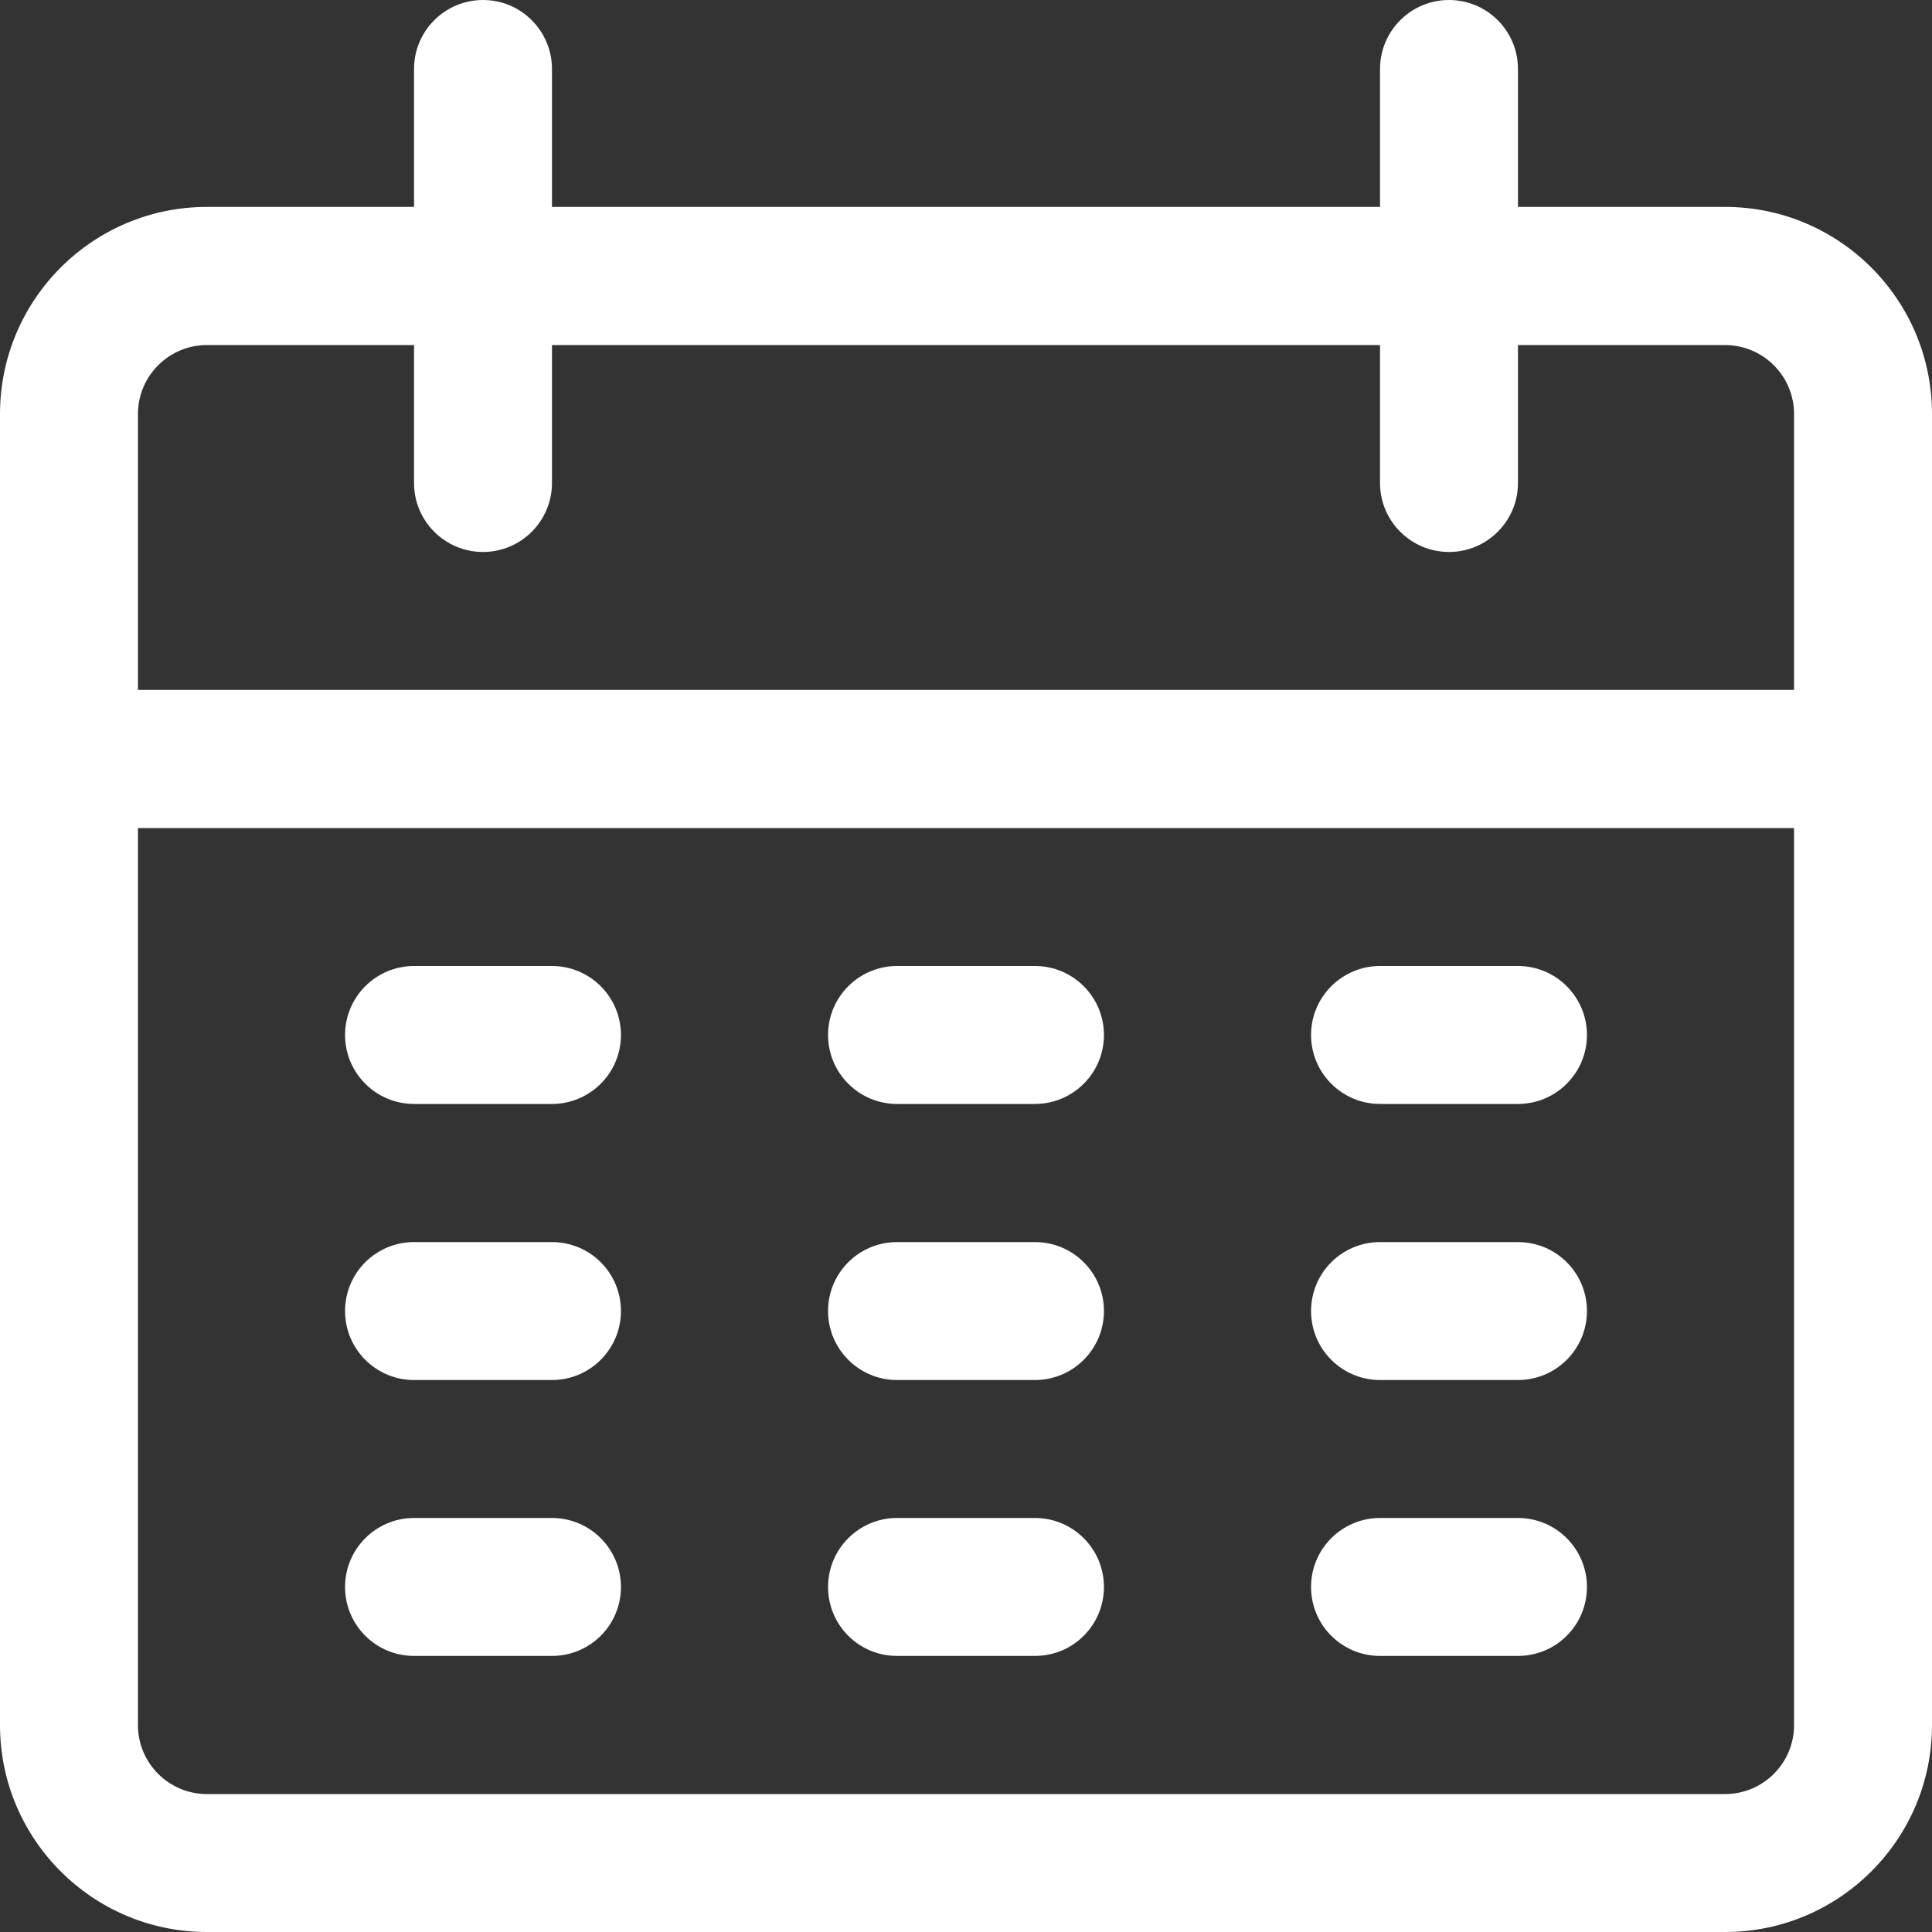 <svg width="10" height="10" viewBox="0 0 10 10" fill="none" xmlns="http://www.w3.org/2000/svg">
<rect x="0" y="0" width="10" height="10" fill="#333333" stroke="none"/>
<path d="M8.929 1.071H7.857V0.357C7.857 0.16 7.697 0 7.5 0C7.303 0 7.143 0.16 7.143 0.357V1.071H2.857V0.357C2.857 0.16 2.697 0 2.5 0C2.303 0 2.143 0.16 2.143 0.357V1.071H1.071C0.48 1.071 0 1.551 0 2.143V8.929C0 9.52 0.48 10 1.071 10H8.929C9.52 10 10 9.52 10 8.929V2.143C10 1.551 9.52 1.071 8.929 1.071ZM9.286 8.929C9.286 9.126 9.126 9.286 8.929 9.286H1.071C0.874 9.286 0.714 9.126 0.714 8.929V4.286H9.286V8.929ZM9.286 3.571H0.714V2.143C0.714 1.946 0.874 1.786 1.071 1.786H2.143V2.5C2.143 2.697 2.303 2.857 2.5 2.857C2.697 2.857 2.857 2.697 2.857 2.5V1.786H7.143V2.5C7.143 2.697 7.303 2.857 7.5 2.857C7.697 2.857 7.857 2.697 7.857 2.5V1.786H8.929C9.126 1.786 9.286 1.946 9.286 2.143V3.571H9.286Z" fill="white"/>
<path d="M2.857 5H2.143C1.946 5 1.786 5.16 1.786 5.357C1.786 5.554 1.946 5.714 2.143 5.714H2.857C3.054 5.714 3.214 5.554 3.214 5.357C3.214 5.16 3.054 5 2.857 5Z" fill="white"/>
<path d="M5.357 5H4.643C4.446 5 4.286 5.16 4.286 5.357C4.286 5.554 4.446 5.714 4.643 5.714H5.357C5.554 5.714 5.714 5.554 5.714 5.357C5.714 5.16 5.554 5 5.357 5Z" fill="white"/>
<path d="M7.857 5H7.143C6.946 5 6.786 5.16 6.786 5.357C6.786 5.554 6.946 5.714 7.143 5.714H7.857C8.054 5.714 8.214 5.554 8.214 5.357C8.214 5.16 8.054 5 7.857 5Z" fill="white"/>
<path d="M2.857 6.429H2.143C1.946 6.429 1.786 6.588 1.786 6.786C1.786 6.983 1.946 7.143 2.143 7.143H2.857C3.054 7.143 3.214 6.983 3.214 6.786C3.214 6.588 3.054 6.429 2.857 6.429Z" fill="white"/>
<path d="M5.357 6.429H4.643C4.446 6.429 4.286 6.588 4.286 6.786C4.286 6.983 4.446 7.143 4.643 7.143H5.357C5.554 7.143 5.714 6.983 5.714 6.786C5.714 6.588 5.554 6.429 5.357 6.429Z" fill="white"/>
<path d="M7.857 6.429H7.143C6.946 6.429 6.786 6.588 6.786 6.786C6.786 6.983 6.946 7.143 7.143 7.143H7.857C8.054 7.143 8.214 6.983 8.214 6.786C8.214 6.588 8.054 6.429 7.857 6.429Z" fill="white"/>
<path d="M2.857 7.857H2.143C1.946 7.857 1.786 8.017 1.786 8.214C1.786 8.412 1.946 8.571 2.143 8.571H2.857C3.054 8.571 3.214 8.412 3.214 8.214C3.214 8.017 3.054 7.857 2.857 7.857Z" fill="white"/>
<path d="M5.357 7.857H4.643C4.446 7.857 4.286 8.017 4.286 8.214C4.286 8.412 4.446 8.571 4.643 8.571H5.357C5.554 8.571 5.714 8.412 5.714 8.214C5.714 8.017 5.554 7.857 5.357 7.857Z" fill="white"/>
<path d="M7.857 7.857H7.143C6.946 7.857 6.786 8.017 6.786 8.214C6.786 8.412 6.946 8.571 7.143 8.571H7.857C8.054 8.571 8.214 8.412 8.214 8.214C8.214 8.017 8.054 7.857 7.857 7.857Z" fill="white"/>
</svg>
